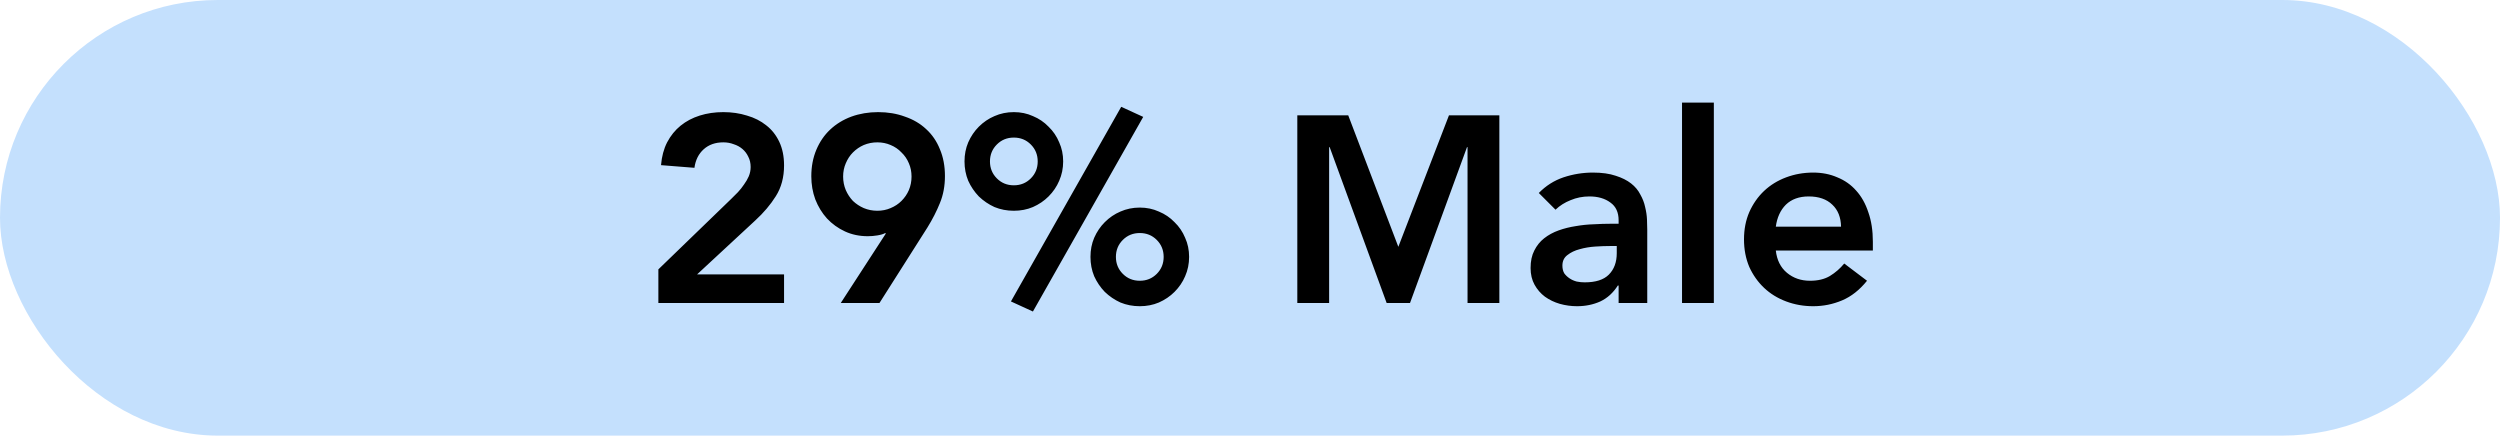 <svg xmlns="http://www.w3.org/2000/svg" width="132px" height="23px" viewBox="0 0 132 23" fill="none" aria-hidden="true"><defs><linearGradient class="cerosgradient" data-cerosgradient="true" id="CerosGradient_iddd870ef0d" gradientUnits="userSpaceOnUse" x1="50%" y1="100%" x2="50%" y2="0%"><stop offset="0%" stop-color="#d1d1d1"/><stop offset="100%" stop-color="#d1d1d1"/></linearGradient><linearGradient/></defs>
<rect width="132" height="23" rx="11.5" fill="#C4E0FD"/>
<path d="M34.762 14.222L38.612 10.498C38.724 10.386 38.841 10.269 38.962 10.148C39.084 10.017 39.191 9.882 39.284 9.742C39.387 9.602 39.471 9.457 39.536 9.308C39.602 9.149 39.634 8.986 39.634 8.818C39.634 8.613 39.592 8.431 39.508 8.272C39.434 8.113 39.331 7.978 39.2 7.866C39.069 7.754 38.916 7.67 38.738 7.614C38.57 7.549 38.388 7.516 38.192 7.516C37.772 7.516 37.427 7.637 37.156 7.88C36.886 8.123 36.722 8.449 36.666 8.86L34.902 8.72C34.94 8.263 35.047 7.861 35.224 7.516C35.411 7.161 35.649 6.867 35.938 6.634C36.227 6.401 36.563 6.223 36.946 6.102C37.329 5.981 37.744 5.92 38.192 5.92C38.64 5.92 39.056 5.981 39.438 6.102C39.83 6.214 40.171 6.387 40.46 6.62C40.749 6.844 40.978 7.133 41.146 7.488C41.314 7.843 41.398 8.258 41.398 8.734C41.398 9.359 41.254 9.901 40.964 10.358C40.684 10.806 40.32 11.235 39.872 11.646L36.806 14.488H41.398V16H34.762V14.222ZM44.391 16L46.771 12.332L46.743 12.304C46.641 12.36 46.501 12.402 46.323 12.43C46.155 12.458 45.987 12.472 45.819 12.472C45.381 12.472 44.979 12.388 44.615 12.22C44.251 12.052 43.934 11.823 43.663 11.534C43.402 11.245 43.197 10.909 43.047 10.526C42.907 10.143 42.837 9.737 42.837 9.308C42.837 8.795 42.926 8.328 43.103 7.908C43.281 7.488 43.523 7.133 43.831 6.844C44.149 6.545 44.522 6.317 44.951 6.158C45.39 5.999 45.861 5.92 46.365 5.92C46.879 5.92 47.35 5.999 47.779 6.158C48.218 6.307 48.591 6.527 48.899 6.816C49.217 7.105 49.459 7.46 49.627 7.88C49.805 8.3 49.893 8.771 49.893 9.294C49.893 9.817 49.805 10.293 49.627 10.722C49.459 11.142 49.24 11.571 48.969 12.01L46.435 16H44.391ZM48.129 9.322C48.129 9.07 48.083 8.837 47.989 8.622C47.896 8.398 47.765 8.207 47.597 8.048C47.439 7.88 47.247 7.749 47.023 7.656C46.809 7.563 46.575 7.516 46.323 7.516C46.071 7.516 45.833 7.563 45.609 7.656C45.395 7.749 45.203 7.88 45.035 8.048C44.877 8.207 44.751 8.398 44.657 8.622C44.564 8.837 44.517 9.07 44.517 9.322C44.517 9.574 44.564 9.812 44.657 10.036C44.751 10.251 44.877 10.442 45.035 10.61C45.203 10.769 45.395 10.895 45.609 10.988C45.833 11.081 46.071 11.128 46.323 11.128C46.575 11.128 46.809 11.081 47.023 10.988C47.247 10.895 47.439 10.769 47.597 10.61C47.765 10.442 47.896 10.251 47.989 10.036C48.083 9.812 48.129 9.574 48.129 9.322ZM57.577 13.564C57.577 13.2 57.642 12.864 57.773 12.556C57.913 12.239 58.099 11.963 58.333 11.73C58.575 11.487 58.85 11.301 59.158 11.17C59.476 11.03 59.816 10.96 60.181 10.96C60.544 10.96 60.88 11.03 61.188 11.17C61.506 11.301 61.781 11.487 62.014 11.73C62.257 11.963 62.444 12.239 62.575 12.556C62.715 12.864 62.785 13.2 62.785 13.564C62.785 13.928 62.715 14.269 62.575 14.586C62.444 14.894 62.257 15.169 62.014 15.412C61.781 15.645 61.506 15.832 61.188 15.972C60.88 16.103 60.544 16.168 60.181 16.168C59.816 16.168 59.476 16.103 59.158 15.972C58.85 15.832 58.575 15.645 58.333 15.412C58.099 15.169 57.913 14.894 57.773 14.586C57.642 14.269 57.577 13.928 57.577 13.564ZM61.441 13.564C61.441 13.209 61.319 12.911 61.077 12.668C60.834 12.425 60.535 12.304 60.181 12.304C59.826 12.304 59.527 12.425 59.285 12.668C59.042 12.911 58.92 13.209 58.92 13.564C58.92 13.919 59.042 14.217 59.285 14.46C59.527 14.703 59.826 14.824 60.181 14.824C60.535 14.824 60.834 14.703 61.077 14.46C61.319 14.217 61.441 13.919 61.441 13.564ZM50.926 8.524C50.926 8.16 50.992 7.824 51.123 7.516C51.263 7.199 51.449 6.923 51.682 6.69C51.925 6.447 52.2 6.261 52.508 6.13C52.826 5.99 53.166 5.92 53.531 5.92C53.895 5.92 54.23 5.99 54.538 6.13C54.856 6.261 55.131 6.447 55.364 6.69C55.607 6.923 55.794 7.199 55.925 7.516C56.065 7.824 56.135 8.16 56.135 8.524C56.135 8.888 56.065 9.229 55.925 9.546C55.794 9.854 55.607 10.129 55.364 10.372C55.131 10.605 54.856 10.792 54.538 10.932C54.23 11.063 53.895 11.128 53.531 11.128C53.166 11.128 52.826 11.063 52.508 10.932C52.2 10.792 51.925 10.605 51.682 10.372C51.449 10.129 51.263 9.854 51.123 9.546C50.992 9.229 50.926 8.888 50.926 8.524ZM54.791 8.524C54.791 8.169 54.669 7.871 54.426 7.628C54.184 7.385 53.885 7.264 53.531 7.264C53.176 7.264 52.877 7.385 52.635 7.628C52.392 7.871 52.27 8.169 52.27 8.524C52.27 8.879 52.392 9.177 52.635 9.42C52.877 9.663 53.176 9.784 53.531 9.784C53.885 9.784 54.184 9.663 54.426 9.42C54.669 9.177 54.791 8.879 54.791 8.524ZM59.2 5.64L60.362 6.172L54.538 16.448L53.377 15.916L59.2 5.64ZM68.498 6.088H71.186L73.832 13.032L76.506 6.088H79.166V16H77.486V7.768H77.458L74.448 16H73.216L70.206 7.768H70.178V16H68.498V6.088ZM85.463 15.076H85.421C85.178 15.459 84.871 15.739 84.497 15.916C84.124 16.084 83.713 16.168 83.265 16.168C82.957 16.168 82.654 16.126 82.355 16.042C82.066 15.958 81.805 15.832 81.571 15.664C81.347 15.496 81.165 15.286 81.025 15.034C80.885 14.782 80.815 14.488 80.815 14.152C80.815 13.788 80.88 13.48 81.011 13.228C81.142 12.967 81.314 12.752 81.529 12.584C81.753 12.407 82.01 12.267 82.299 12.164C82.588 12.061 82.887 11.987 83.195 11.94C83.513 11.884 83.83 11.851 84.147 11.842C84.465 11.823 84.763 11.814 85.043 11.814H85.463V11.632C85.463 11.212 85.319 10.899 85.029 10.694C84.74 10.479 84.371 10.372 83.923 10.372C83.569 10.372 83.237 10.437 82.929 10.568C82.621 10.689 82.355 10.857 82.131 11.072L81.249 10.19C81.623 9.807 82.056 9.532 82.551 9.364C83.055 9.196 83.573 9.112 84.105 9.112C84.581 9.112 84.983 9.168 85.309 9.28C85.636 9.383 85.906 9.518 86.121 9.686C86.336 9.854 86.499 10.05 86.611 10.274C86.733 10.489 86.817 10.708 86.863 10.932C86.919 11.156 86.952 11.375 86.961 11.59C86.971 11.795 86.975 11.977 86.975 12.136V16H85.463V15.076ZM85.365 12.99H85.015C84.782 12.99 84.52 12.999 84.231 13.018C83.942 13.037 83.666 13.083 83.405 13.158C83.153 13.223 82.939 13.326 82.761 13.466C82.584 13.597 82.495 13.783 82.495 14.026C82.495 14.185 82.528 14.32 82.593 14.432C82.668 14.535 82.761 14.623 82.873 14.698C82.985 14.773 83.111 14.829 83.251 14.866C83.391 14.894 83.531 14.908 83.671 14.908C84.25 14.908 84.674 14.773 84.945 14.502C85.225 14.222 85.365 13.844 85.365 13.368V12.99ZM88.811 5.416H90.491V16H88.811V5.416ZM93.763 13.228C93.819 13.732 94.015 14.124 94.351 14.404C94.687 14.684 95.093 14.824 95.569 14.824C95.989 14.824 96.339 14.74 96.619 14.572C96.909 14.395 97.161 14.175 97.375 13.914L98.579 14.824C98.187 15.309 97.749 15.655 97.263 15.86C96.778 16.065 96.269 16.168 95.737 16.168C95.233 16.168 94.757 16.084 94.309 15.916C93.861 15.748 93.474 15.51 93.147 15.202C92.821 14.894 92.559 14.525 92.363 14.096C92.177 13.657 92.083 13.172 92.083 12.64C92.083 12.108 92.177 11.627 92.363 11.198C92.559 10.759 92.821 10.386 93.147 10.078C93.474 9.77 93.861 9.532 94.309 9.364C94.757 9.196 95.233 9.112 95.737 9.112C96.204 9.112 96.629 9.196 97.011 9.364C97.403 9.523 97.735 9.756 98.005 10.064C98.285 10.372 98.5 10.755 98.649 11.212C98.808 11.66 98.887 12.178 98.887 12.766V13.228H93.763ZM97.207 11.968C97.198 11.473 97.044 11.086 96.745 10.806C96.447 10.517 96.031 10.372 95.499 10.372C94.995 10.372 94.594 10.517 94.295 10.806C94.006 11.095 93.829 11.483 93.763 11.968H97.207Z" fill="black"/>
</svg>